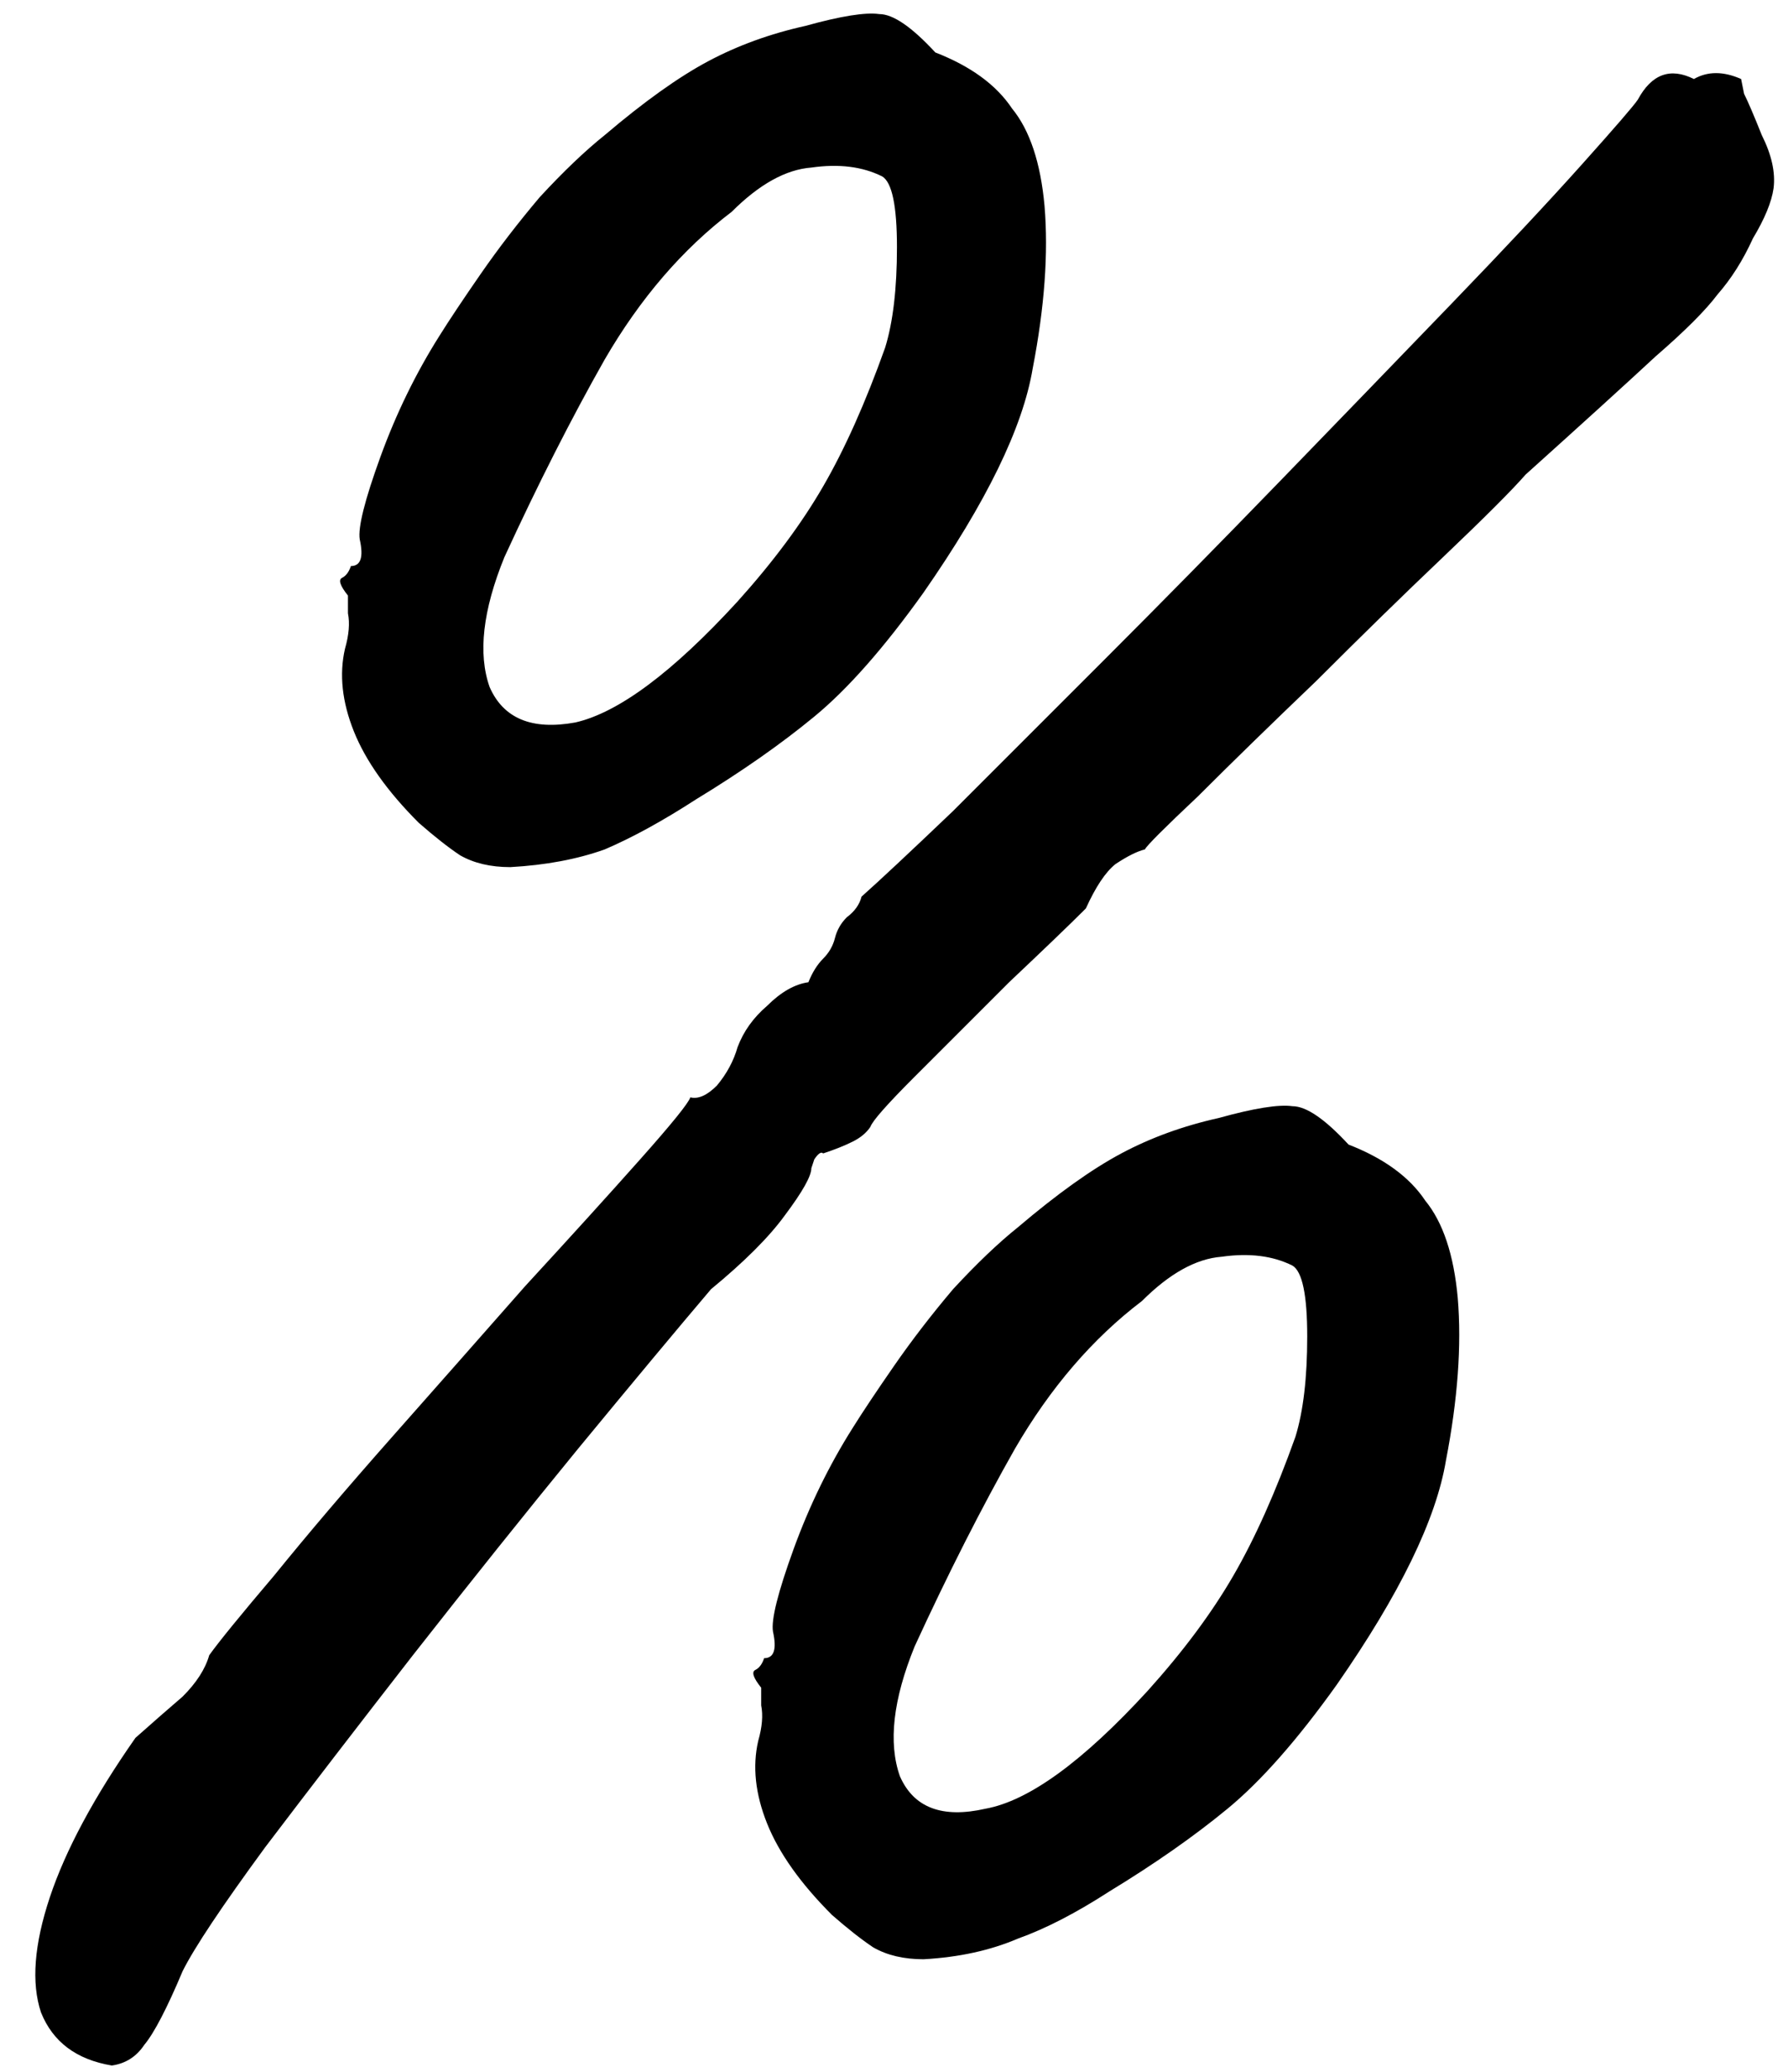 <?xml version="1.0" encoding="UTF-8"?> <svg xmlns="http://www.w3.org/2000/svg" width="63" height="73" viewBox="0 0 63 73" fill="none"> <path d="M3.94 72.776C2.692 72.568 1.86 71.944 1.444 70.904C1.098 69.864 1.202 68.512 1.756 66.848C2.311 65.184 3.316 63.312 4.772 61.232C5.396 60.677 5.951 60.192 6.436 59.776C6.922 59.291 7.234 58.805 7.372 58.32C7.719 57.835 8.482 56.899 9.66 55.512C10.839 54.056 12.226 52.427 13.82 50.624C15.415 48.821 16.975 47.053 18.5 45.32C20.095 43.587 21.447 42.096 22.556 40.848C23.666 39.6 24.255 38.872 24.324 38.664C24.602 38.733 24.914 38.595 25.26 38.248C25.607 37.832 25.85 37.381 25.988 36.896C26.196 36.341 26.543 35.856 27.028 35.44C27.514 34.955 27.999 34.677 28.484 34.608C28.623 34.261 28.796 33.984 29.004 33.776C29.212 33.568 29.351 33.325 29.42 33.048C29.49 32.771 29.628 32.528 29.836 32.32C30.114 32.112 30.287 31.869 30.356 31.592C30.98 31.037 32.055 30.032 33.58 28.576C35.106 27.051 36.874 25.283 38.884 23.272C40.895 21.261 42.975 19.147 45.124 16.928C47.274 14.709 49.284 12.629 51.156 10.688C53.028 8.747 54.554 7.117 55.732 5.8C56.911 4.483 57.57 3.72 57.708 3.512C58.194 2.611 58.852 2.368 59.684 2.784C60.17 2.507 60.724 2.507 61.348 2.784C61.348 2.784 61.383 2.957 61.452 3.304C61.591 3.581 61.799 4.067 62.076 4.76C62.423 5.453 62.562 6.077 62.492 6.632C62.423 7.117 62.18 7.707 61.764 8.4C61.418 9.163 61.002 9.821 60.516 10.376C60.1 10.931 59.372 11.659 58.332 12.56C57.362 13.461 55.836 14.848 53.756 16.72C53.271 17.275 52.3 18.245 50.844 19.632C49.458 20.949 47.967 22.405 46.372 24C44.778 25.525 43.391 26.877 42.212 28.056C41.034 29.165 40.41 29.789 40.34 29.928C40.063 29.997 39.716 30.171 39.3 30.448C38.954 30.725 38.607 31.245 38.26 32.008C37.706 32.563 36.804 33.429 35.556 34.608C34.378 35.787 33.268 36.896 32.228 37.936C31.258 38.907 30.738 39.496 30.668 39.704C30.53 39.912 30.322 40.085 30.044 40.224C29.767 40.363 29.42 40.501 29.004 40.64C28.935 40.571 28.831 40.64 28.692 40.848C28.623 41.056 28.588 41.16 28.588 41.16C28.588 41.437 28.276 41.992 27.652 42.824C27.098 43.587 26.231 44.453 25.052 45.424C23.874 46.811 22.314 48.683 20.372 51.04C18.5 53.328 16.559 55.755 14.548 58.32C12.607 60.816 10.874 63.069 9.348 65.08C7.823 67.16 6.852 68.616 6.436 69.448C5.882 70.765 5.431 71.632 5.084 72.048C4.807 72.464 4.426 72.707 3.94 72.776ZM40.444 59.568C41.692 58.181 42.698 56.829 43.46 55.512C44.223 54.195 44.951 52.565 45.644 50.624C45.922 49.723 46.06 48.544 46.06 47.088C46.06 45.632 45.887 44.8 45.54 44.592C44.847 44.245 44.015 44.141 43.044 44.28C42.143 44.349 41.207 44.869 40.236 45.84C38.503 47.157 37.012 48.891 35.764 51.04C34.586 53.12 33.407 55.443 32.228 58.008C31.466 59.88 31.292 61.405 31.708 62.584C32.194 63.693 33.199 64.075 34.724 63.728C36.25 63.451 38.156 62.064 40.444 59.568ZM32.54 69.032C31.847 69.032 31.258 68.893 30.772 68.616C30.356 68.339 29.871 67.957 29.316 67.472C28.207 66.363 27.444 65.288 27.028 64.248C26.612 63.208 26.508 62.237 26.716 61.336C26.855 60.851 26.89 60.435 26.82 60.088C26.82 59.672 26.82 59.464 26.82 59.464C26.543 59.117 26.474 58.909 26.612 58.84C26.751 58.771 26.855 58.632 26.924 58.424C27.271 58.424 27.375 58.112 27.236 57.488C27.167 57.072 27.41 56.101 27.964 54.576C28.519 53.051 29.212 51.629 30.044 50.312C30.391 49.757 30.876 49.029 31.5 48.128C32.124 47.227 32.818 46.325 33.58 45.424C34.412 44.523 35.175 43.795 35.868 43.24C37.255 42.061 38.468 41.195 39.508 40.64C40.548 40.085 41.692 39.669 42.94 39.392C44.188 39.045 45.055 38.907 45.54 38.976C46.026 38.976 46.684 39.427 47.516 40.328C48.764 40.813 49.666 41.472 50.22 42.304C50.844 43.067 51.226 44.211 51.364 45.736C51.503 47.4 51.364 49.307 50.948 51.456C50.602 53.536 49.319 56.171 47.1 59.36C45.714 61.301 44.431 62.757 43.252 63.728C42.074 64.699 40.687 65.669 39.092 66.64C37.914 67.403 36.839 67.957 35.868 68.304C34.898 68.72 33.788 68.963 32.54 69.032ZM25.988 21.192C27.236 19.805 28.242 18.453 29.004 17.136C29.767 15.819 30.495 14.189 31.188 12.248C31.466 11.347 31.604 10.168 31.604 8.712C31.604 7.256 31.431 6.424 31.084 6.216C30.391 5.869 29.559 5.765 28.588 5.904C27.687 5.973 26.751 6.493 25.78 7.464C24.047 8.781 22.556 10.515 21.308 12.664C20.13 14.744 18.951 17.067 17.772 19.632C17.01 21.504 16.836 23.029 17.252 24.208C17.738 25.317 18.743 25.733 20.268 25.456C21.794 25.109 23.7 23.688 25.988 21.192ZM17.98 30.552C17.287 30.552 16.698 30.413 16.212 30.136C15.796 29.859 15.311 29.477 14.756 28.992C13.647 27.883 12.884 26.808 12.468 25.768C12.052 24.728 11.948 23.757 12.156 22.856C12.295 22.371 12.33 21.955 12.26 21.608C12.26 21.192 12.26 20.984 12.26 20.984C11.983 20.637 11.914 20.429 12.052 20.36C12.191 20.291 12.295 20.152 12.364 19.944C12.711 19.944 12.815 19.632 12.676 19.008C12.607 18.592 12.85 17.621 13.404 16.096C13.959 14.571 14.652 13.149 15.484 11.832C15.831 11.277 16.316 10.549 16.94 9.648C17.564 8.747 18.258 7.845 19.02 6.944C19.852 6.043 20.615 5.315 21.308 4.76C22.695 3.581 23.908 2.715 24.948 2.16C25.988 1.605 27.132 1.189 28.38 0.912C29.628 0.565 30.495 0.427 30.98 0.496C31.466 0.496 32.124 0.947 32.956 1.848C34.204 2.333 35.106 2.992 35.66 3.824C36.284 4.587 36.666 5.731 36.804 7.256C36.943 8.92 36.804 10.827 36.388 12.976C36.042 15.056 34.759 17.691 32.54 20.88C31.154 22.821 29.871 24.277 28.692 25.248C27.514 26.219 26.127 27.189 24.532 28.16C23.354 28.923 22.279 29.512 21.308 29.928C20.338 30.275 19.228 30.483 17.98 30.552Z" fill="black"></path> </svg> 